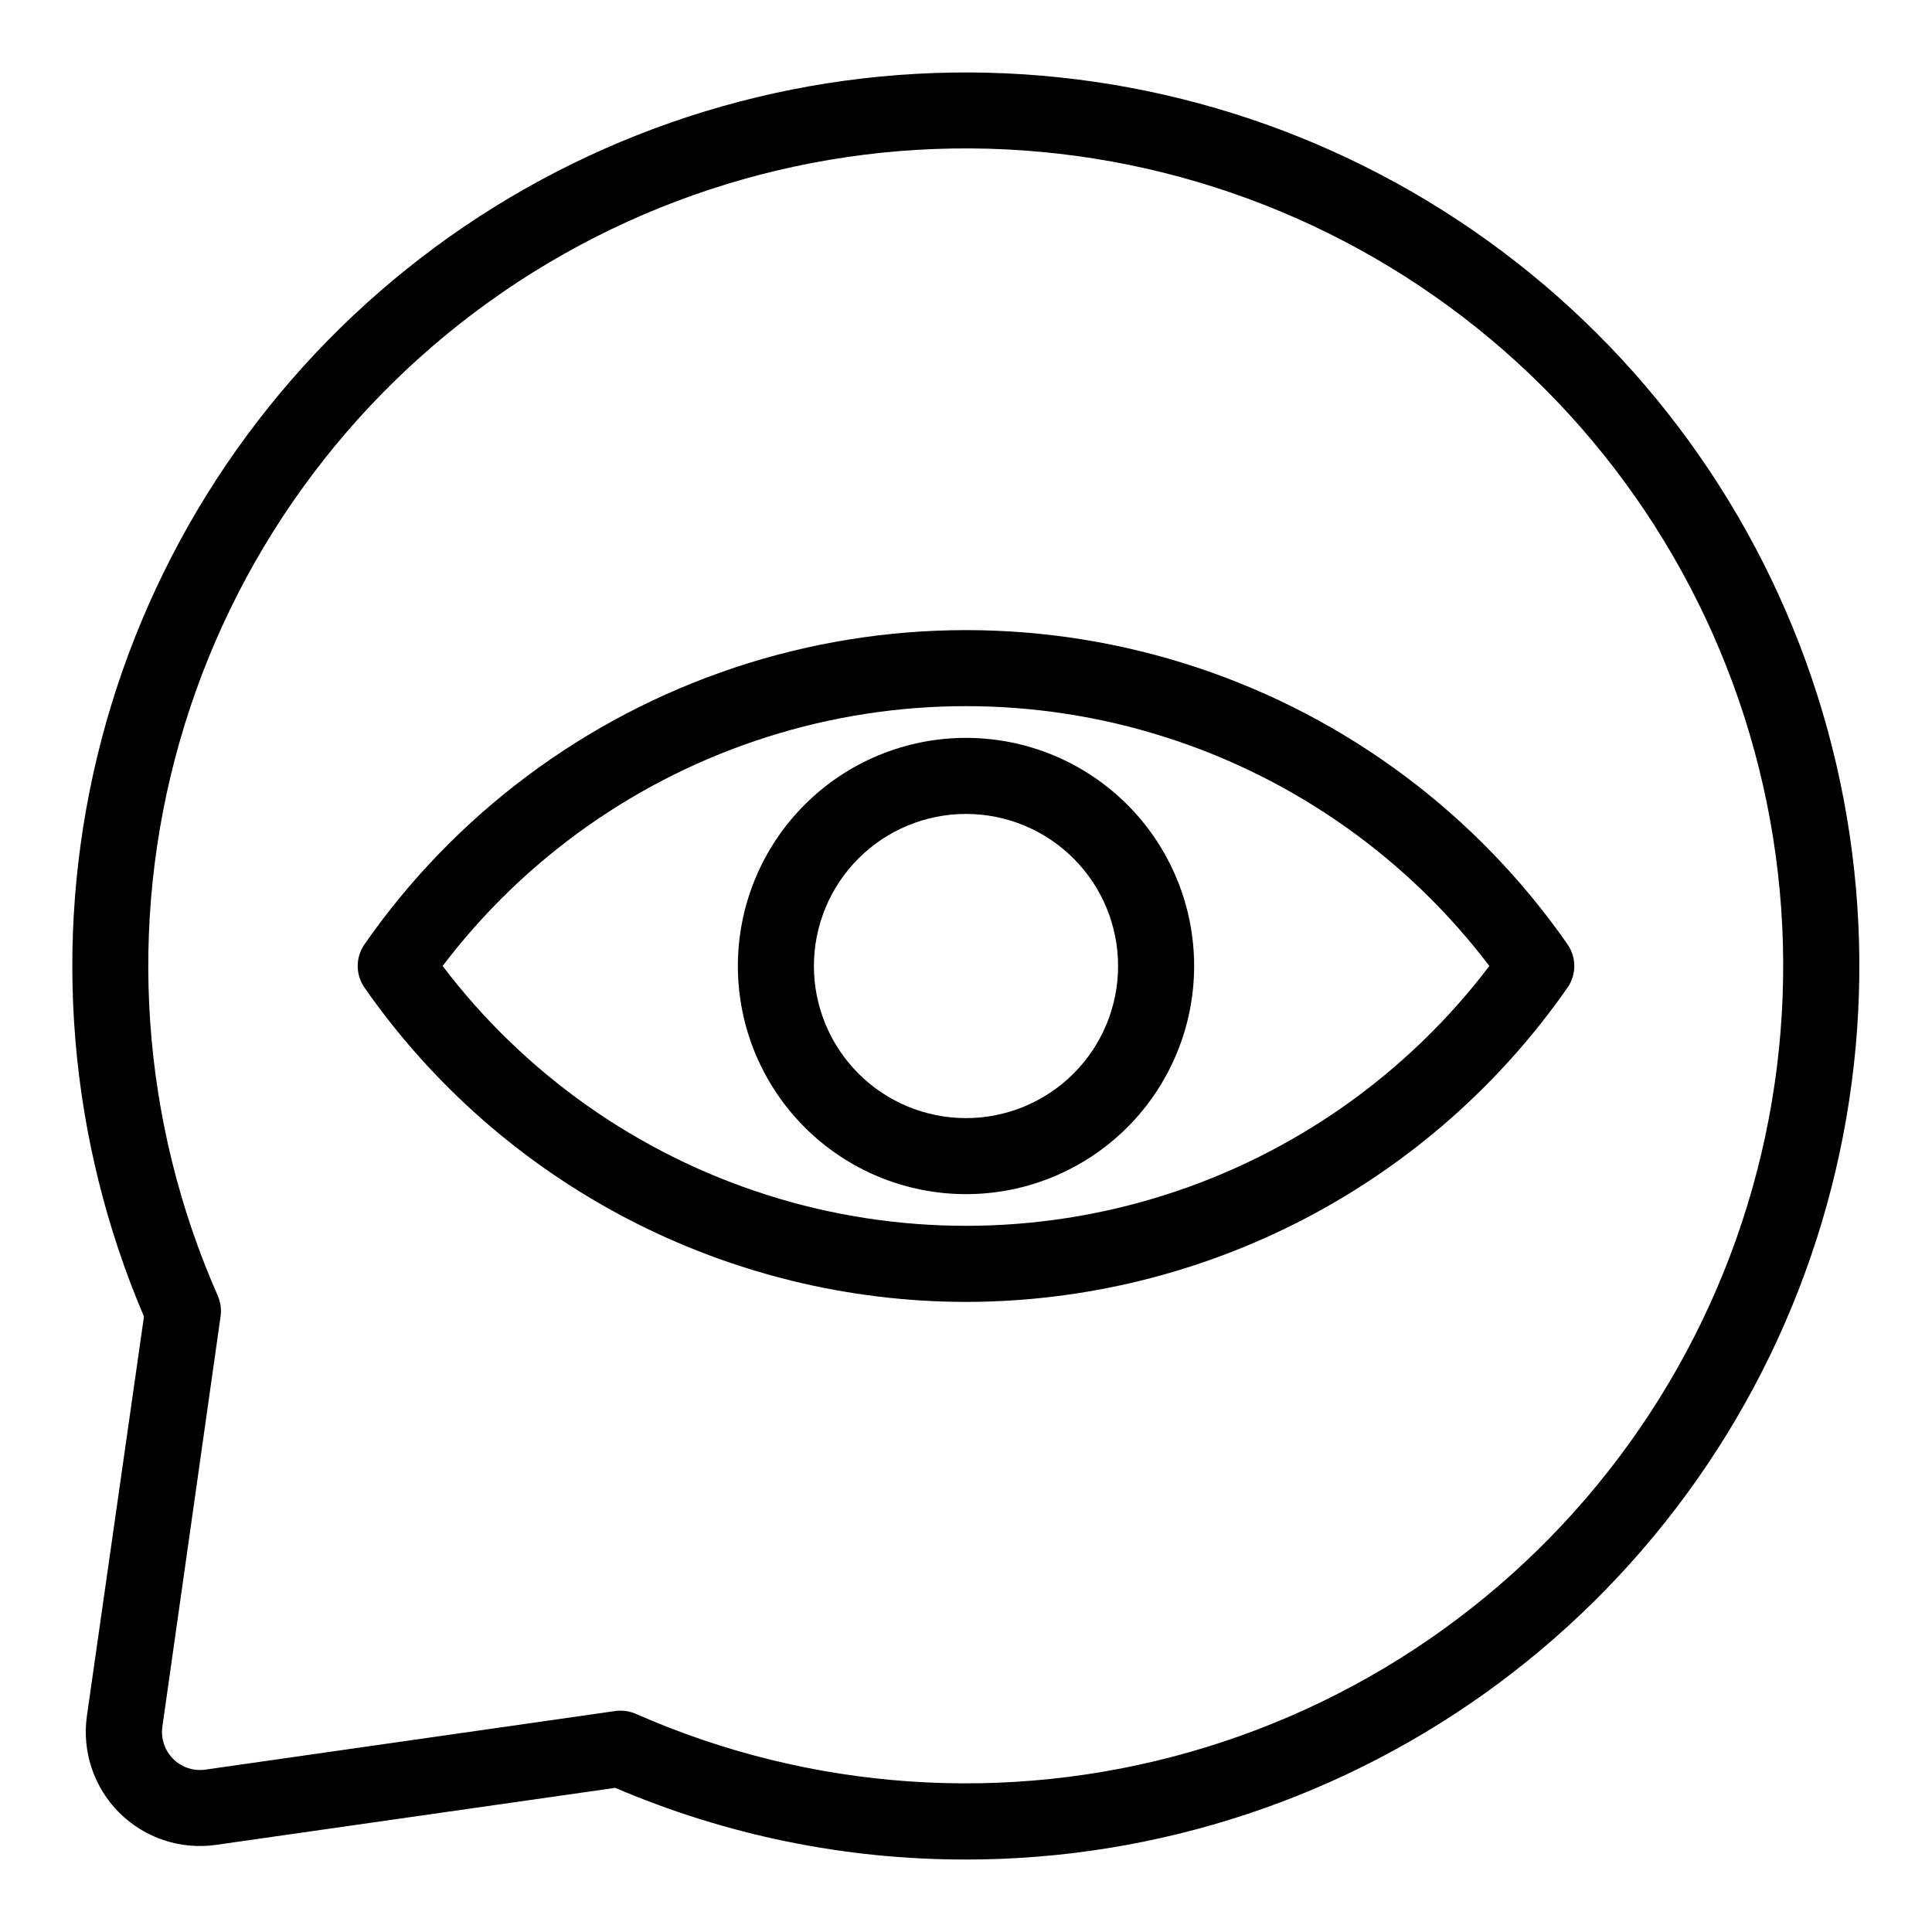 <?xml version="1.0" encoding="UTF-8"?>
<!-- Uploaded to: ICON Repo, www.svgrepo.com, Generator: ICON Repo Mixer Tools -->
<svg fill="#000000" width="800px" height="800px" version="1.1" viewBox="144 144 512 512" xmlns="http://www.w3.org/2000/svg">
 <g>
  <path d="m400 636.79c-31.953 0.047-63.582-6.418-92.953-18.992l-105.8 15.113c-9.422 1.348-18.93-1.82-25.66-8.551-6.731-6.731-9.898-16.234-8.551-25.66l15.113-105.8 0.004 0.004c-19.973-46.824-24.324-98.836-12.41-148.33 11.914-49.488 39.461-93.82 78.555-126.43 39.094-32.602 87.652-51.738 138.48-54.574 50.824-2.832 101.21 10.789 143.68 38.844 42.477 28.055 74.781 69.051 92.125 116.91 17.34 47.859 18.801 100.04 4.156 148.79-14.641 48.754-44.605 91.492-85.449 121.88-40.84 30.383-90.387 46.797-141.29 46.805zm-91.543-39.449c1.402 0.008 2.793 0.297 4.082 0.855 46.242 20.391 98.16 23.969 146.77 10.113 48.602-13.852 90.836-44.258 119.38-85.961 28.551-41.703 41.621-92.078 36.953-142.4-4.672-50.324-26.789-97.43-62.527-133.17-35.734-35.738-82.844-57.855-133.16-62.523-50.324-4.672-100.7 8.398-142.4 36.949s-72.113 70.781-85.965 119.39c-13.852 48.602-10.273 100.52 10.113 146.77 0.762 1.723 1.023 3.625 0.754 5.492l-15.414 108.67c-0.465 3.152 0.59 6.34 2.844 8.59 2.254 2.254 5.438 3.309 8.594 2.844l108.52-15.516c0.48-0.082 0.973-0.117 1.461-0.102z"/>
  <path d="m400 489.02c-31.312-0.031-62.152-7.621-89.902-22.117-27.754-14.5-51.594-35.48-69.504-61.164-2.398-3.453-2.398-8.031 0-11.488 23.941-34.398 58.371-60.129 98.141-73.348 39.773-13.223 82.754-13.223 122.53 0 39.77 13.219 74.199 38.949 98.141 73.348 2.398 3.457 2.398 8.035 0 11.488-17.906 25.684-41.75 46.664-69.5 61.164-27.754 14.496-58.594 22.086-89.902 22.117zm-138.7-89.023c21.727 28.629 51.785 49.836 86.047 60.707 34.258 10.867 71.043 10.867 105.3 0 34.258-10.871 64.316-32.078 86.047-60.707-21.73-28.633-51.789-49.84-86.047-60.707-34.262-10.871-71.047-10.871-105.3 0-34.262 10.867-64.32 32.074-86.047 60.707z"/>
  <path d="m400 460.46c-16.035 0-31.414-6.371-42.75-17.707-11.34-11.34-17.707-26.719-17.707-42.75 0-16.035 6.367-31.414 17.707-42.75 11.336-11.34 26.715-17.707 42.75-17.707 16.031 0 31.41 6.367 42.75 17.707 11.336 11.336 17.707 26.715 17.707 42.75 0 16.031-6.371 31.41-17.707 42.75-11.34 11.336-26.719 17.707-42.75 17.707zm0-100.76c-10.691 0-20.941 4.246-28.5 11.805s-11.805 17.809-11.805 28.5c0 10.688 4.246 20.941 11.805 28.5s17.809 11.805 28.5 11.805c10.688 0 20.941-4.246 28.5-11.805s11.805-17.812 11.805-28.5c0-10.691-4.246-20.941-11.805-28.5s-17.812-11.805-28.5-11.805z"/>
 </g>
</svg>